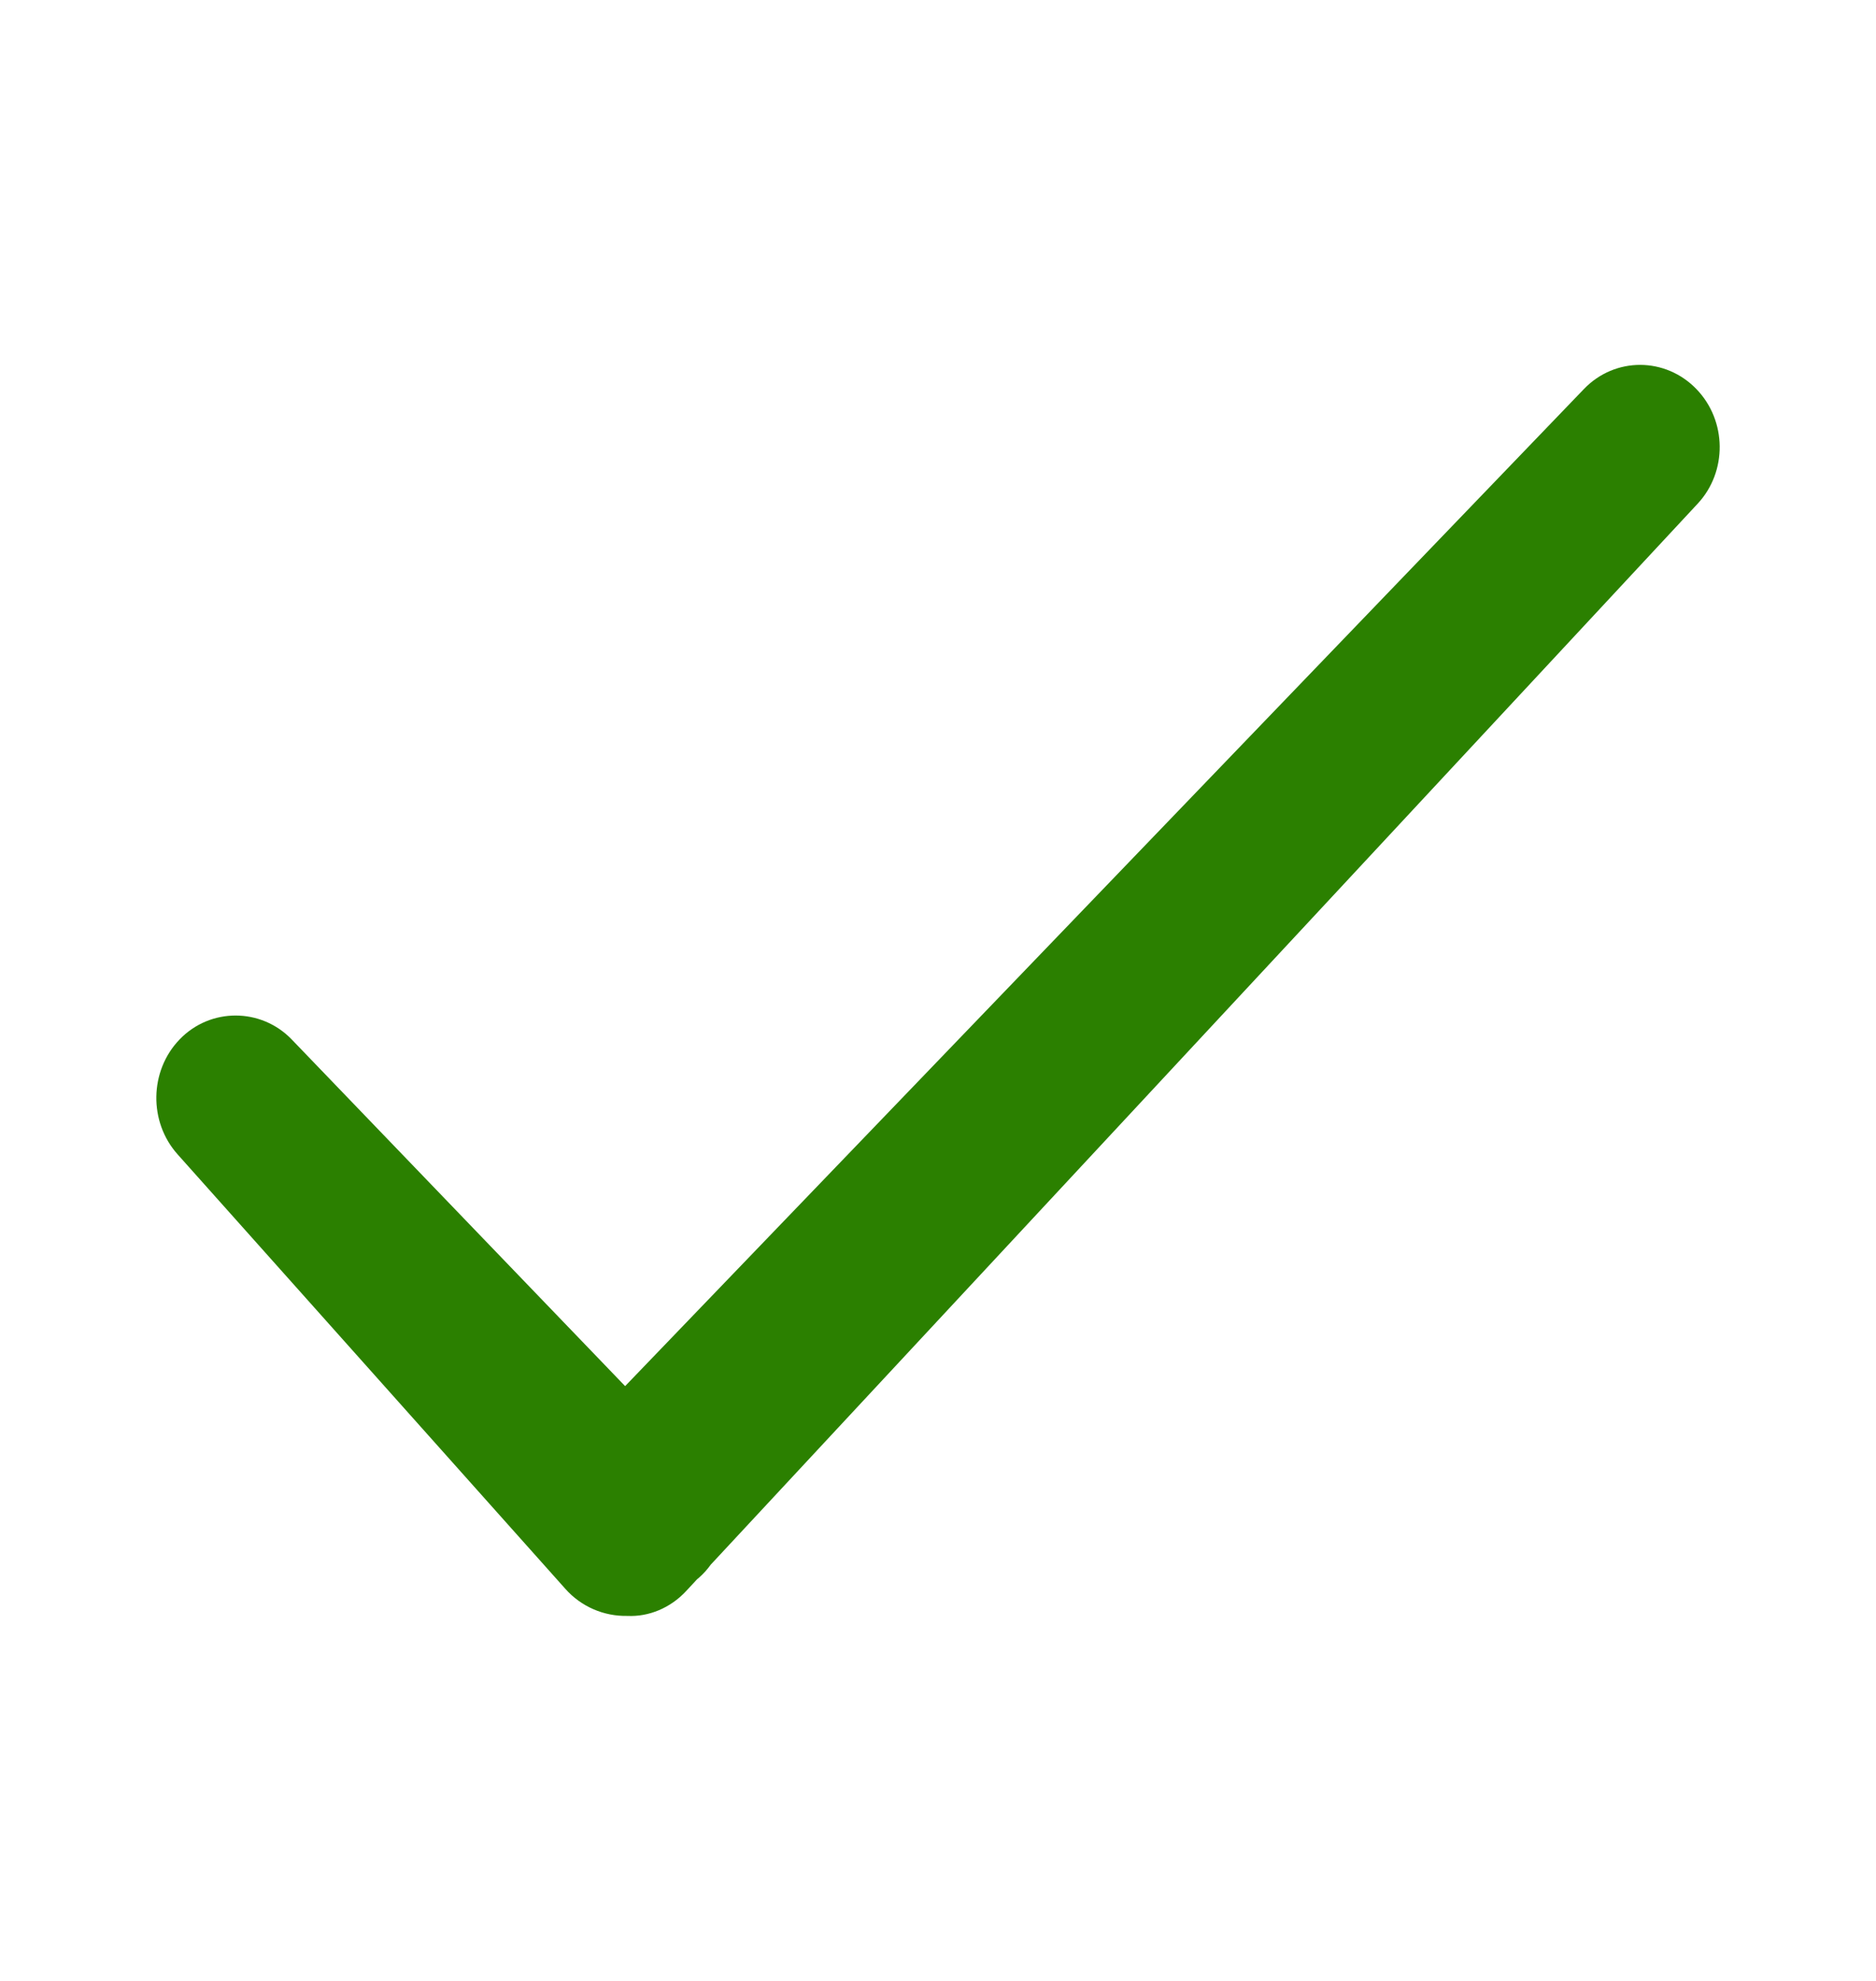 <svg width="18" height="19" viewBox="0 0 18 19" fill="none" xmlns="http://www.w3.org/2000/svg">
<path fill-rule="evenodd" clip-rule="evenodd" d="M6.706 15.133C6.749 15.095 6.787 15.053 6.819 15.008L16.289 4.831C16.575 4.524 16.57 4.036 16.278 3.733C15.98 3.423 15.495 3.422 15.198 3.731L5.998 13.295L2.799 9.97C2.505 9.665 2.018 9.663 1.723 9.97C1.433 10.271 1.425 10.76 1.704 11.072L5.425 15.24C5.577 15.411 5.795 15.504 6.02 15.499C6.223 15.509 6.432 15.424 6.583 15.261L6.689 15.147L6.706 15.133Z" fill="#2B8000"/>
</svg>
